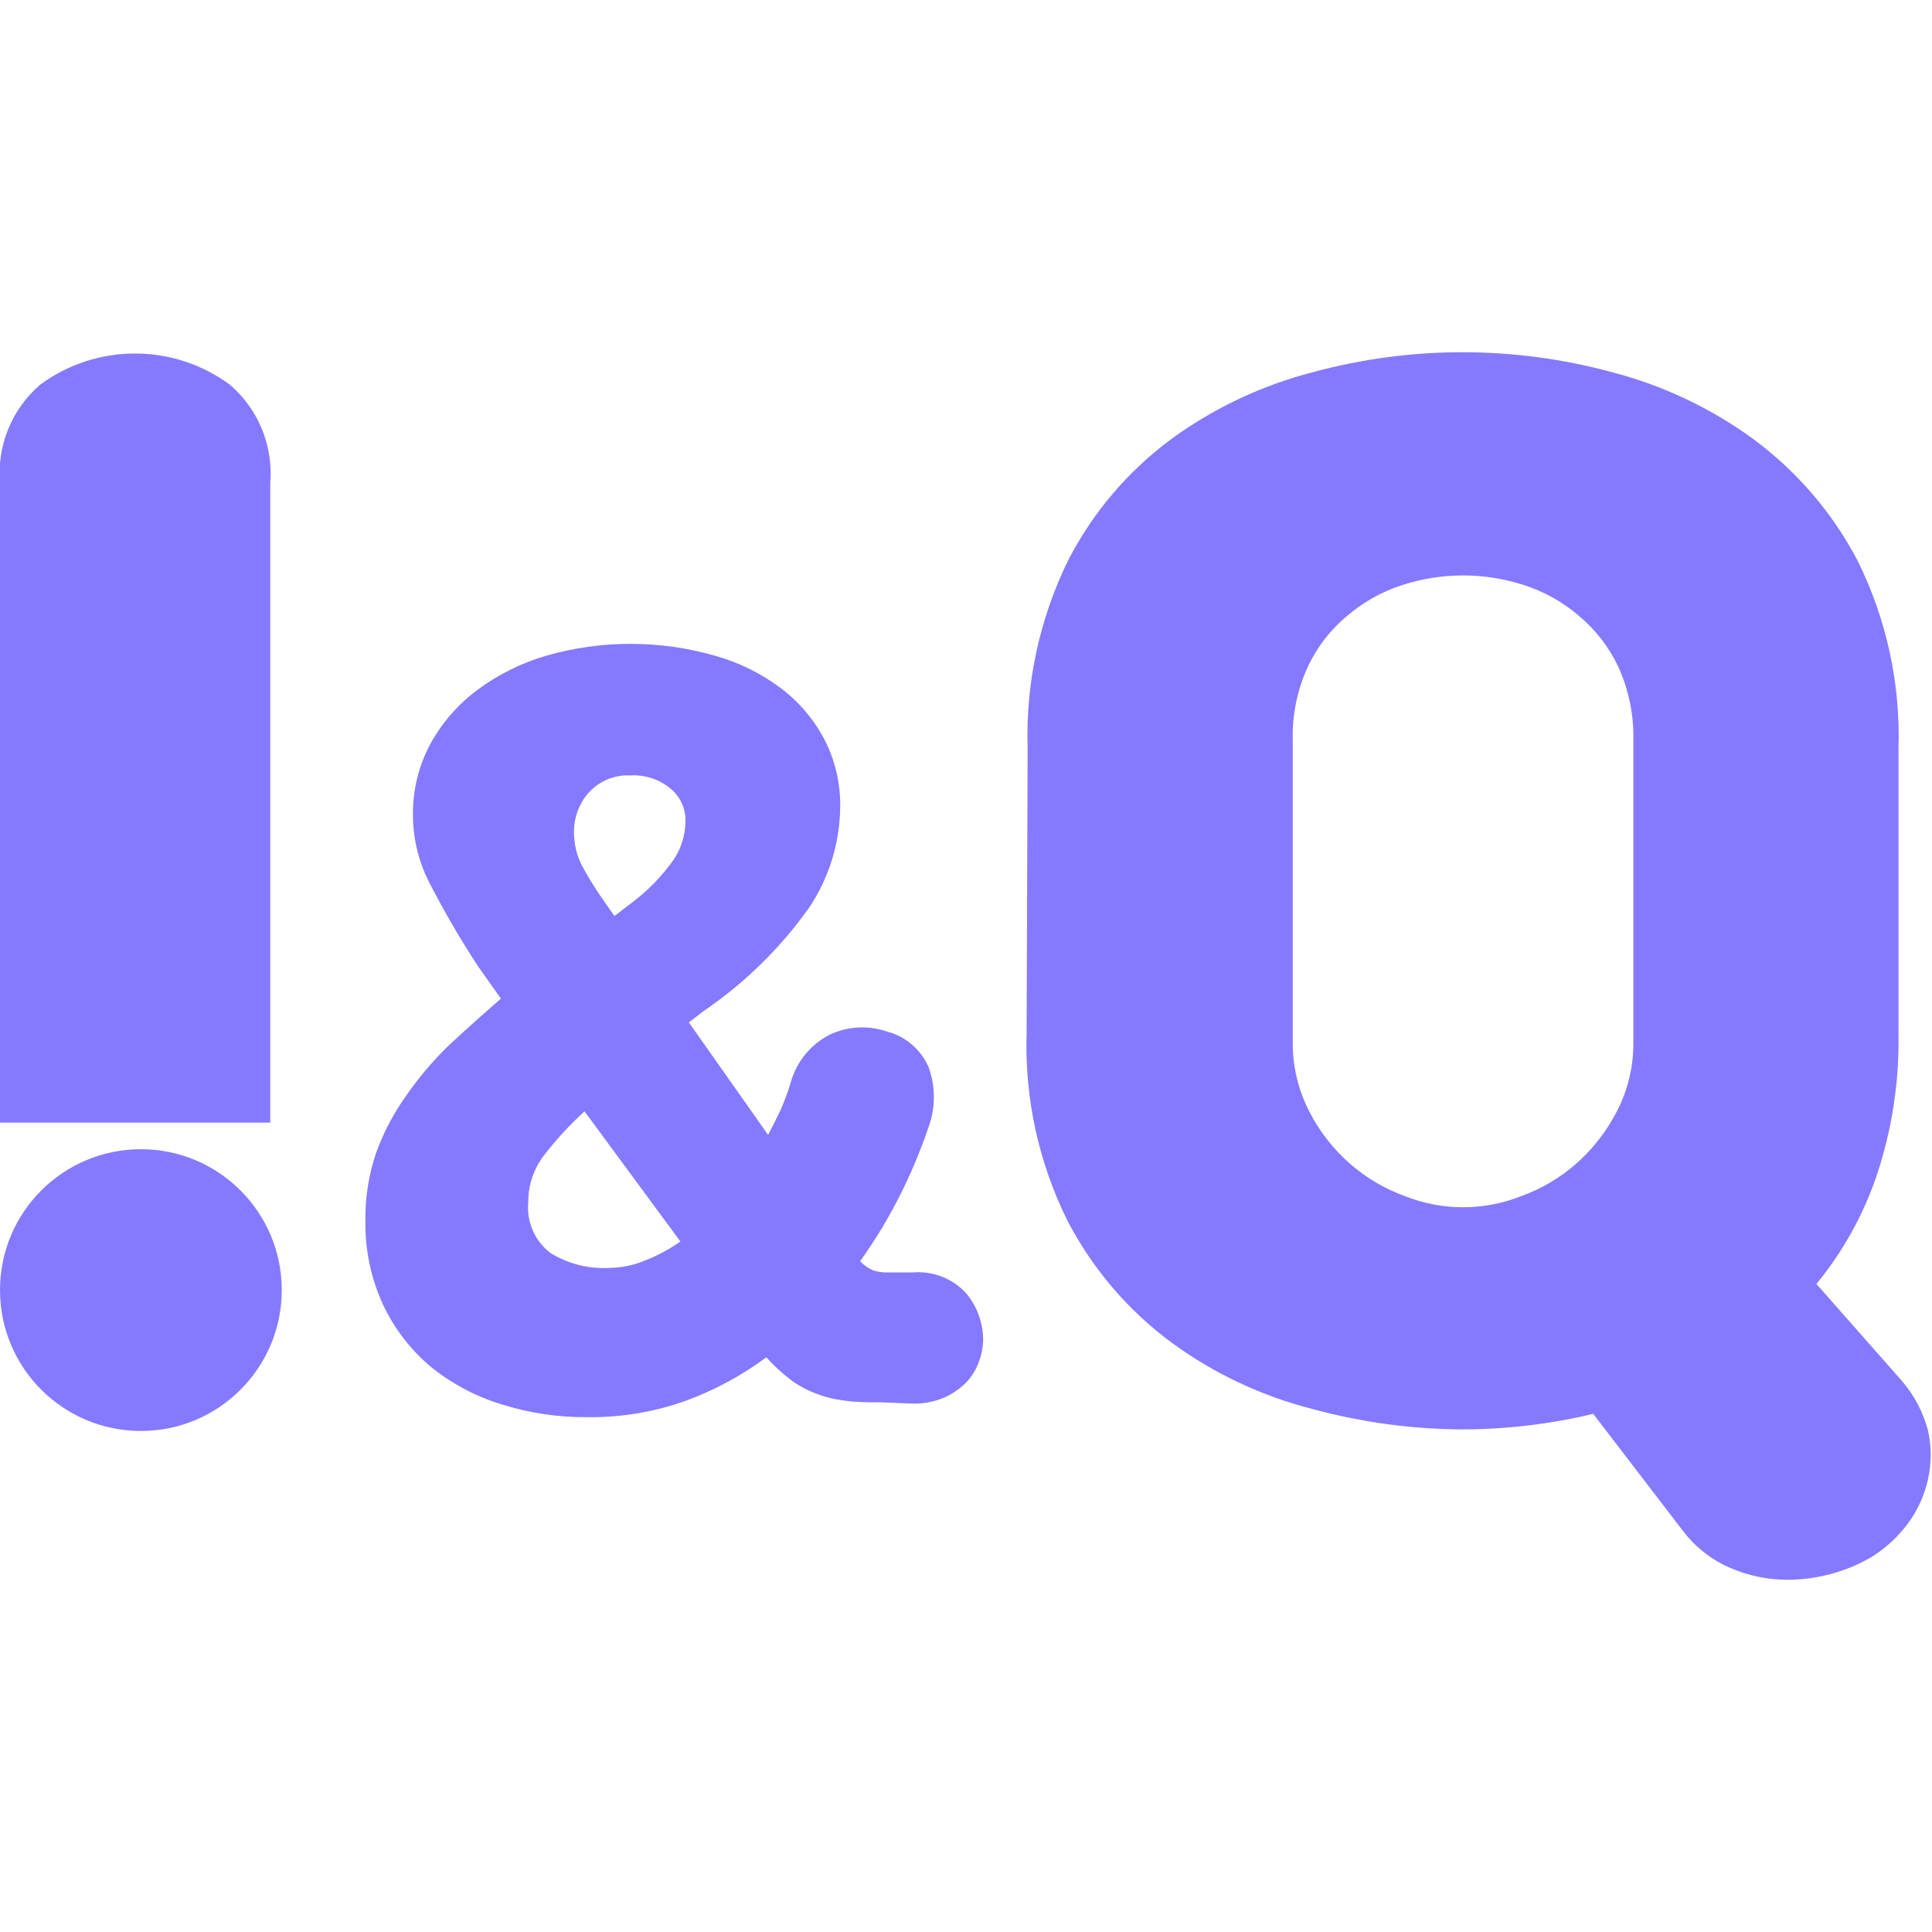 <svg width="70" height="70" viewBox="0 0 70 70" fill="none" xmlns="http://www.w3.org/2000/svg">
<g clip-path="url(#clip0_849_1511)">
<path d="M-6.40266e-05 17.514C-0.058 16.845 0.043 16.172 0.296 15.551C0.549 14.929 0.946 14.376 1.454 13.938C2.45 13.204 3.654 12.808 4.891 12.808C6.128 12.808 7.333 13.204 8.328 13.938C8.838 14.376 9.237 14.928 9.491 15.55C9.745 16.172 9.849 16.845 9.792 17.514V40.675H-6.40266e-05V17.514Z" fill="#857AFF"/>
<path d="M31.915 50.809C31.406 50.809 30.989 50.809 30.59 50.745C30.235 50.704 29.886 50.617 29.553 50.485C29.22 50.362 28.908 50.191 28.626 49.976C28.316 49.736 28.028 49.469 27.765 49.179C26.865 49.847 25.872 50.381 24.819 50.763C23.689 51.162 22.497 51.36 21.298 51.347C20.24 51.357 19.186 51.201 18.176 50.884C17.241 50.599 16.37 50.137 15.61 49.522C14.876 48.906 14.285 48.138 13.878 47.271C13.437 46.313 13.219 45.268 13.239 44.213C13.229 43.392 13.358 42.575 13.618 41.795C13.877 41.072 14.232 40.386 14.675 39.757C15.131 39.09 15.653 38.47 16.231 37.904C16.849 37.33 17.488 36.756 18.149 36.181L17.315 35.005C16.694 34.056 16.122 33.075 15.601 32.068C15.187 31.296 14.968 30.434 14.962 29.558C14.947 28.657 15.16 27.768 15.582 26.973C15.998 26.208 16.573 25.541 17.268 25.018C18.026 24.45 18.879 24.023 19.788 23.758C21.786 23.184 23.905 23.184 25.903 23.758C26.766 23.998 27.576 24.397 28.293 24.935C28.948 25.428 29.486 26.061 29.868 26.788C30.256 27.537 30.453 28.371 30.442 29.215C30.435 30.537 30.035 31.826 29.293 32.92C28.257 34.368 26.975 35.623 25.504 36.626L24.958 37.043L27.83 41.119C27.996 40.804 28.154 40.48 28.293 40.193C28.434 39.87 28.555 39.539 28.654 39.202C28.759 38.834 28.938 38.493 29.18 38.198C29.422 37.903 29.723 37.661 30.062 37.488C30.716 37.181 31.464 37.141 32.147 37.377C32.479 37.464 32.787 37.627 33.047 37.852C33.307 38.076 33.512 38.357 33.648 38.673C33.899 39.368 33.899 40.128 33.648 40.823C33.376 41.628 33.051 42.414 32.675 43.176C32.241 44.056 31.736 44.898 31.165 45.696C31.297 45.839 31.458 45.952 31.637 46.029C31.823 46.087 32.017 46.112 32.212 46.103H33.073C33.435 46.072 33.799 46.125 34.136 46.259C34.474 46.392 34.776 46.602 35.019 46.872C35.403 47.34 35.615 47.925 35.621 48.531C35.619 48.803 35.568 49.072 35.473 49.327C35.374 49.606 35.219 49.861 35.019 50.078C34.789 50.31 34.519 50.499 34.222 50.633C33.859 50.788 33.468 50.864 33.073 50.856L31.915 50.809ZM22.067 45.937C22.509 45.935 22.947 45.846 23.355 45.677C23.814 45.499 24.249 45.265 24.652 44.982L21.178 40.267C20.649 40.749 20.162 41.276 19.724 41.842C19.345 42.329 19.14 42.929 19.14 43.546C19.105 43.898 19.161 44.253 19.302 44.578C19.443 44.902 19.665 45.185 19.946 45.399C20.581 45.792 21.322 45.98 22.067 45.937ZM20.798 30.132C20.792 30.553 20.888 30.969 21.076 31.346C21.282 31.728 21.508 32.099 21.752 32.457L22.262 33.189L22.929 32.679C23.49 32.252 23.983 31.743 24.393 31.169C24.678 30.751 24.833 30.258 24.837 29.752C24.841 29.528 24.795 29.306 24.702 29.103C24.609 28.899 24.472 28.719 24.3 28.576C23.89 28.236 23.367 28.064 22.836 28.094C22.556 28.081 22.276 28.129 22.017 28.236C21.757 28.344 21.524 28.507 21.335 28.715C20.986 29.104 20.795 29.609 20.798 30.132Z" fill="#857AFF"/>
<path d="M37.233 27.121C37.157 24.766 37.66 22.428 38.696 20.312C39.591 18.567 40.879 17.055 42.458 15.893C43.995 14.775 45.73 13.958 47.572 13.484C51.117 12.521 54.856 12.521 58.401 13.484C60.239 13.96 61.971 14.777 63.506 15.893C65.091 17.059 66.39 18.57 67.304 20.312C68.352 22.425 68.861 24.764 68.786 27.121V37.432C68.819 39.201 68.547 40.962 67.98 42.638C67.495 44.051 66.761 45.366 65.813 46.52L68.925 50.05C69.362 50.563 69.679 51.168 69.852 51.819C69.986 52.408 69.986 53.019 69.852 53.607C69.724 54.187 69.475 54.733 69.12 55.21C68.765 55.684 68.325 56.09 67.823 56.405C67.282 56.724 66.694 56.956 66.081 57.09C65.474 57.229 64.849 57.269 64.228 57.211C63.606 57.146 63.001 56.971 62.44 56.692C61.867 56.399 61.367 55.981 60.977 55.469L57.725 51.226C56.168 51.599 54.573 51.789 52.972 51.791C51.151 51.78 49.339 51.534 47.581 51.059C45.739 50.593 44.003 49.779 42.467 48.66C40.882 47.493 39.586 45.978 38.678 44.232C37.63 42.122 37.121 39.786 37.196 37.432L37.233 27.121ZM59.179 26.834C59.202 25.912 59.015 24.996 58.633 24.156C58.294 23.442 57.804 22.81 57.197 22.304C56.618 21.81 55.948 21.435 55.224 21.201C53.785 20.732 52.234 20.732 50.795 21.201C50.071 21.435 49.401 21.81 48.822 22.304C48.212 22.807 47.722 23.44 47.386 24.156C47 24.995 46.812 25.911 46.84 26.834V37.71C46.824 38.595 47.027 39.47 47.432 40.258C47.799 40.983 48.303 41.631 48.915 42.166C49.502 42.68 50.181 43.079 50.916 43.343C52.261 43.874 53.758 43.874 55.103 43.343C55.838 43.079 56.517 42.68 57.104 42.166C57.714 41.628 58.216 40.981 58.587 40.258C58.992 39.47 59.196 38.595 59.179 37.71V26.834Z" fill="#857AFF"/>
<path d="M5.105 51.847C7.924 51.847 10.209 49.562 10.209 46.742C10.209 43.923 7.924 41.638 5.105 41.638C2.285 41.638 0 43.923 0 46.742C0 49.562 2.285 51.847 5.105 51.847Z" fill="#857AFF"/>
</g>
<defs>
<clipPath id="clip0_849_1511">
<rect width="70" height="44.477" fill="white" transform="translate(0 12.761)"/>
</clipPath>
</defs>
</svg>

